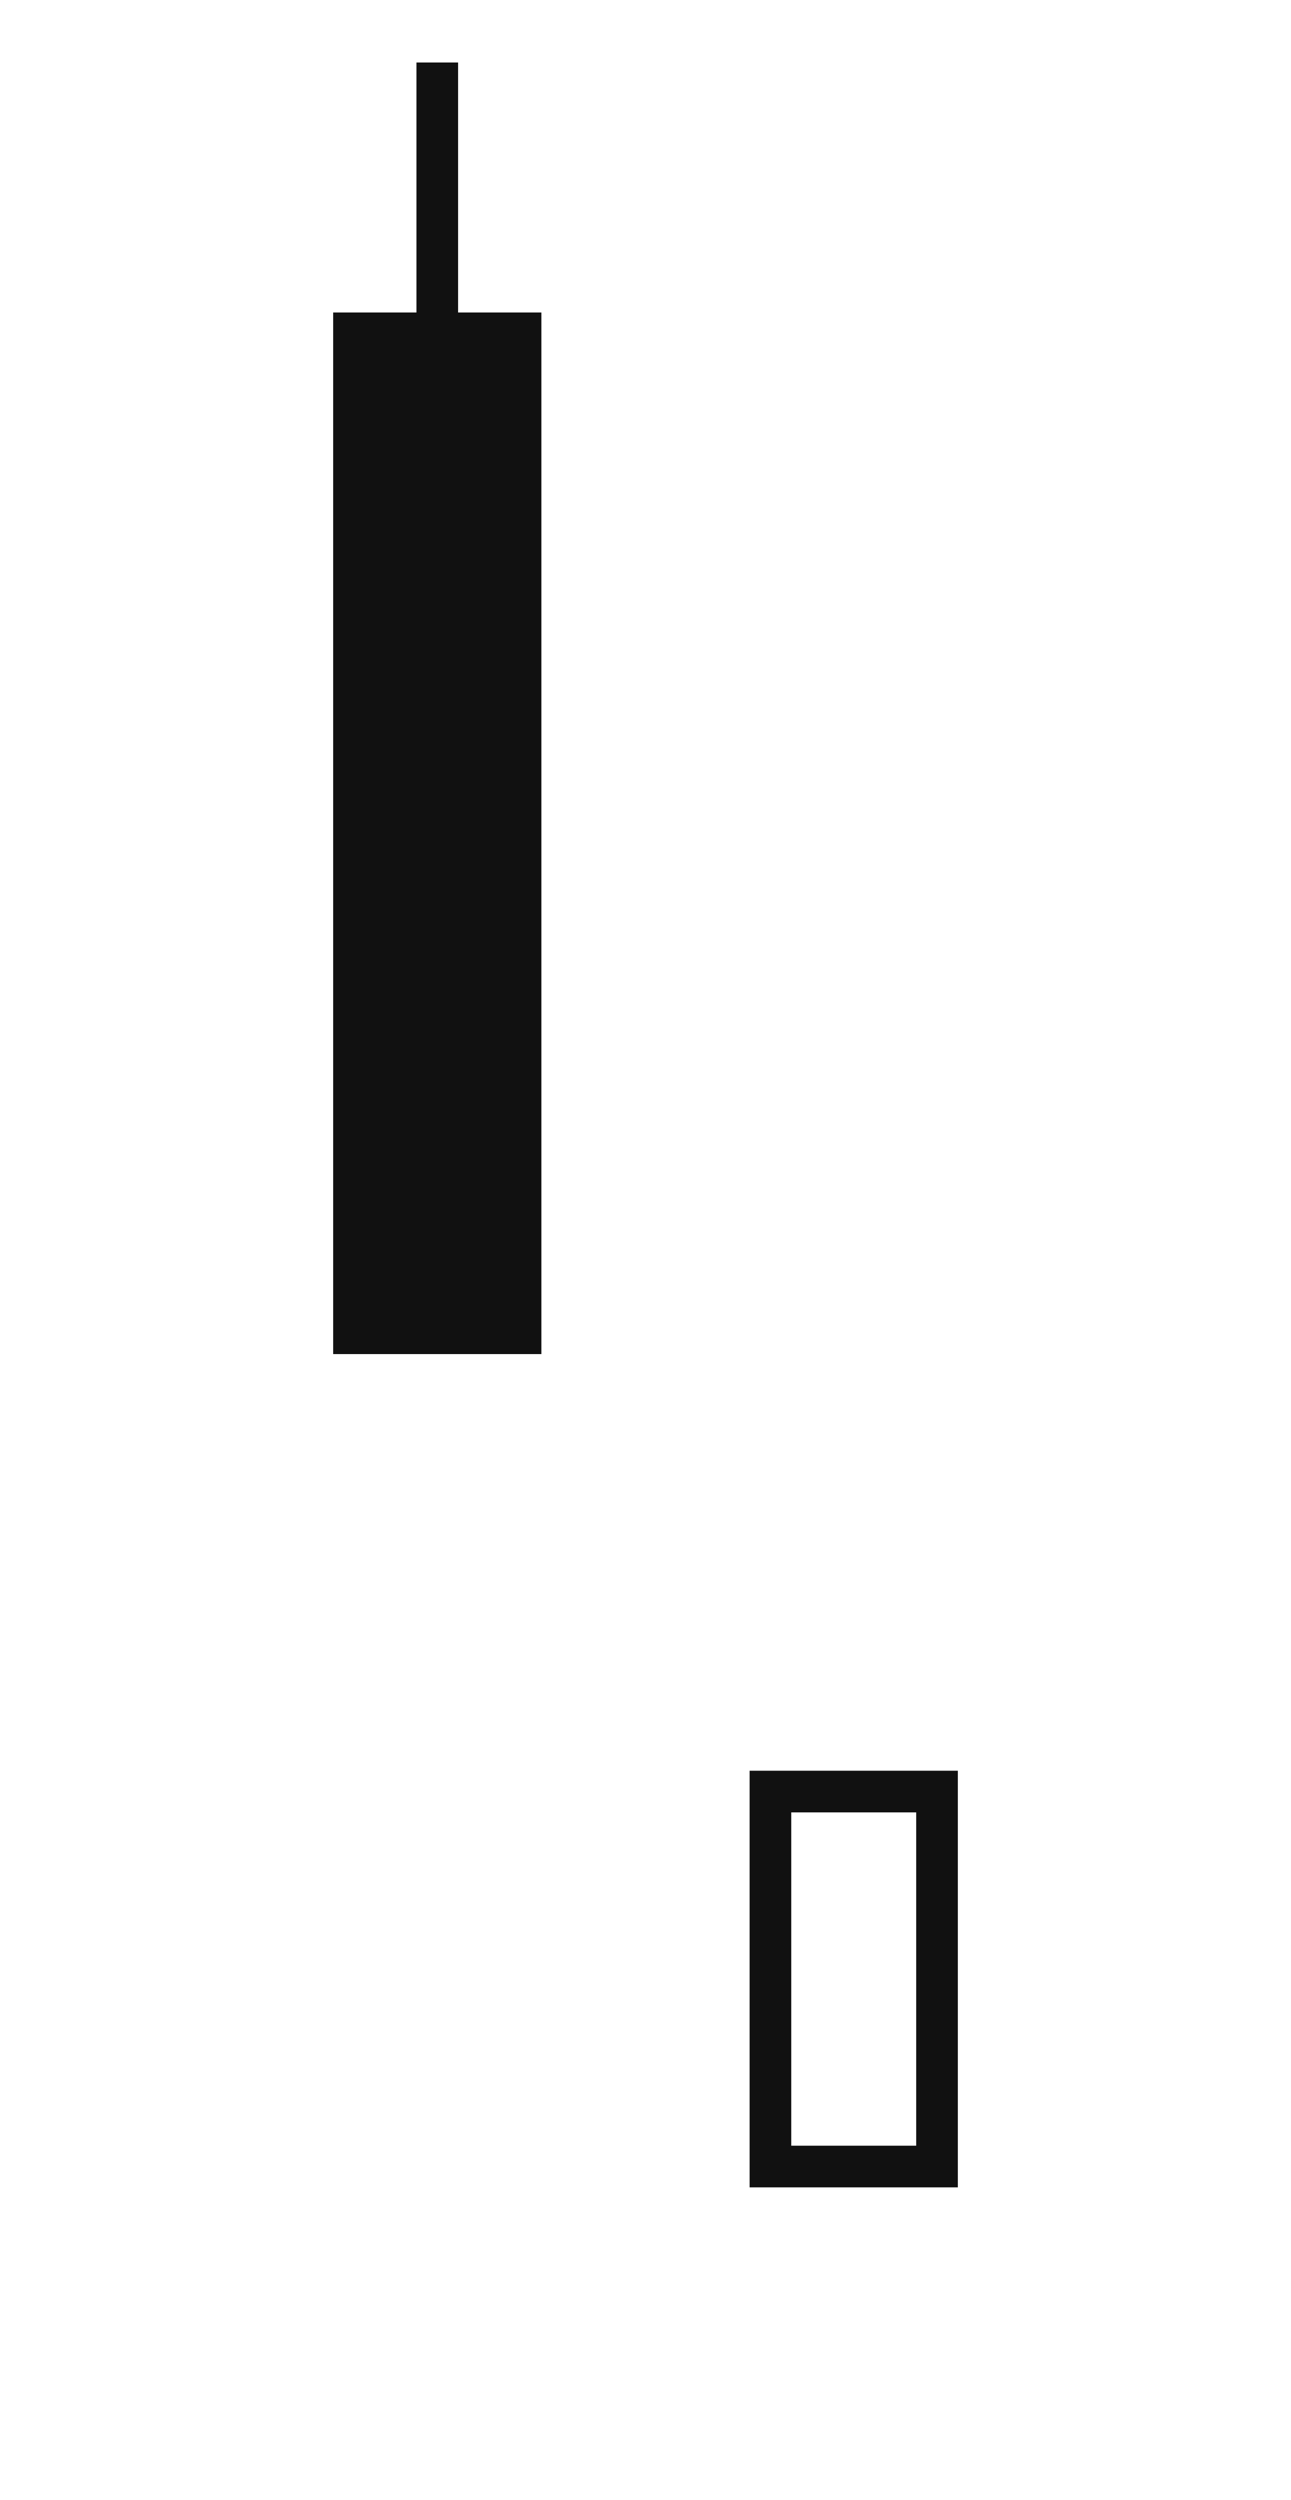 <svg width="62" height="120" viewBox="0 0 62 120" fill="none" xmlns="http://www.w3.org/2000/svg">
<rect x="16" y="15" width="10" height="50" fill="#111111"/>
<rect x="20" y="3" width="2" height="13" fill="#111111"/>
<rect x="37" y="86" width="8" height="18" stroke="#111111" stroke-width="2"/>
</svg>

